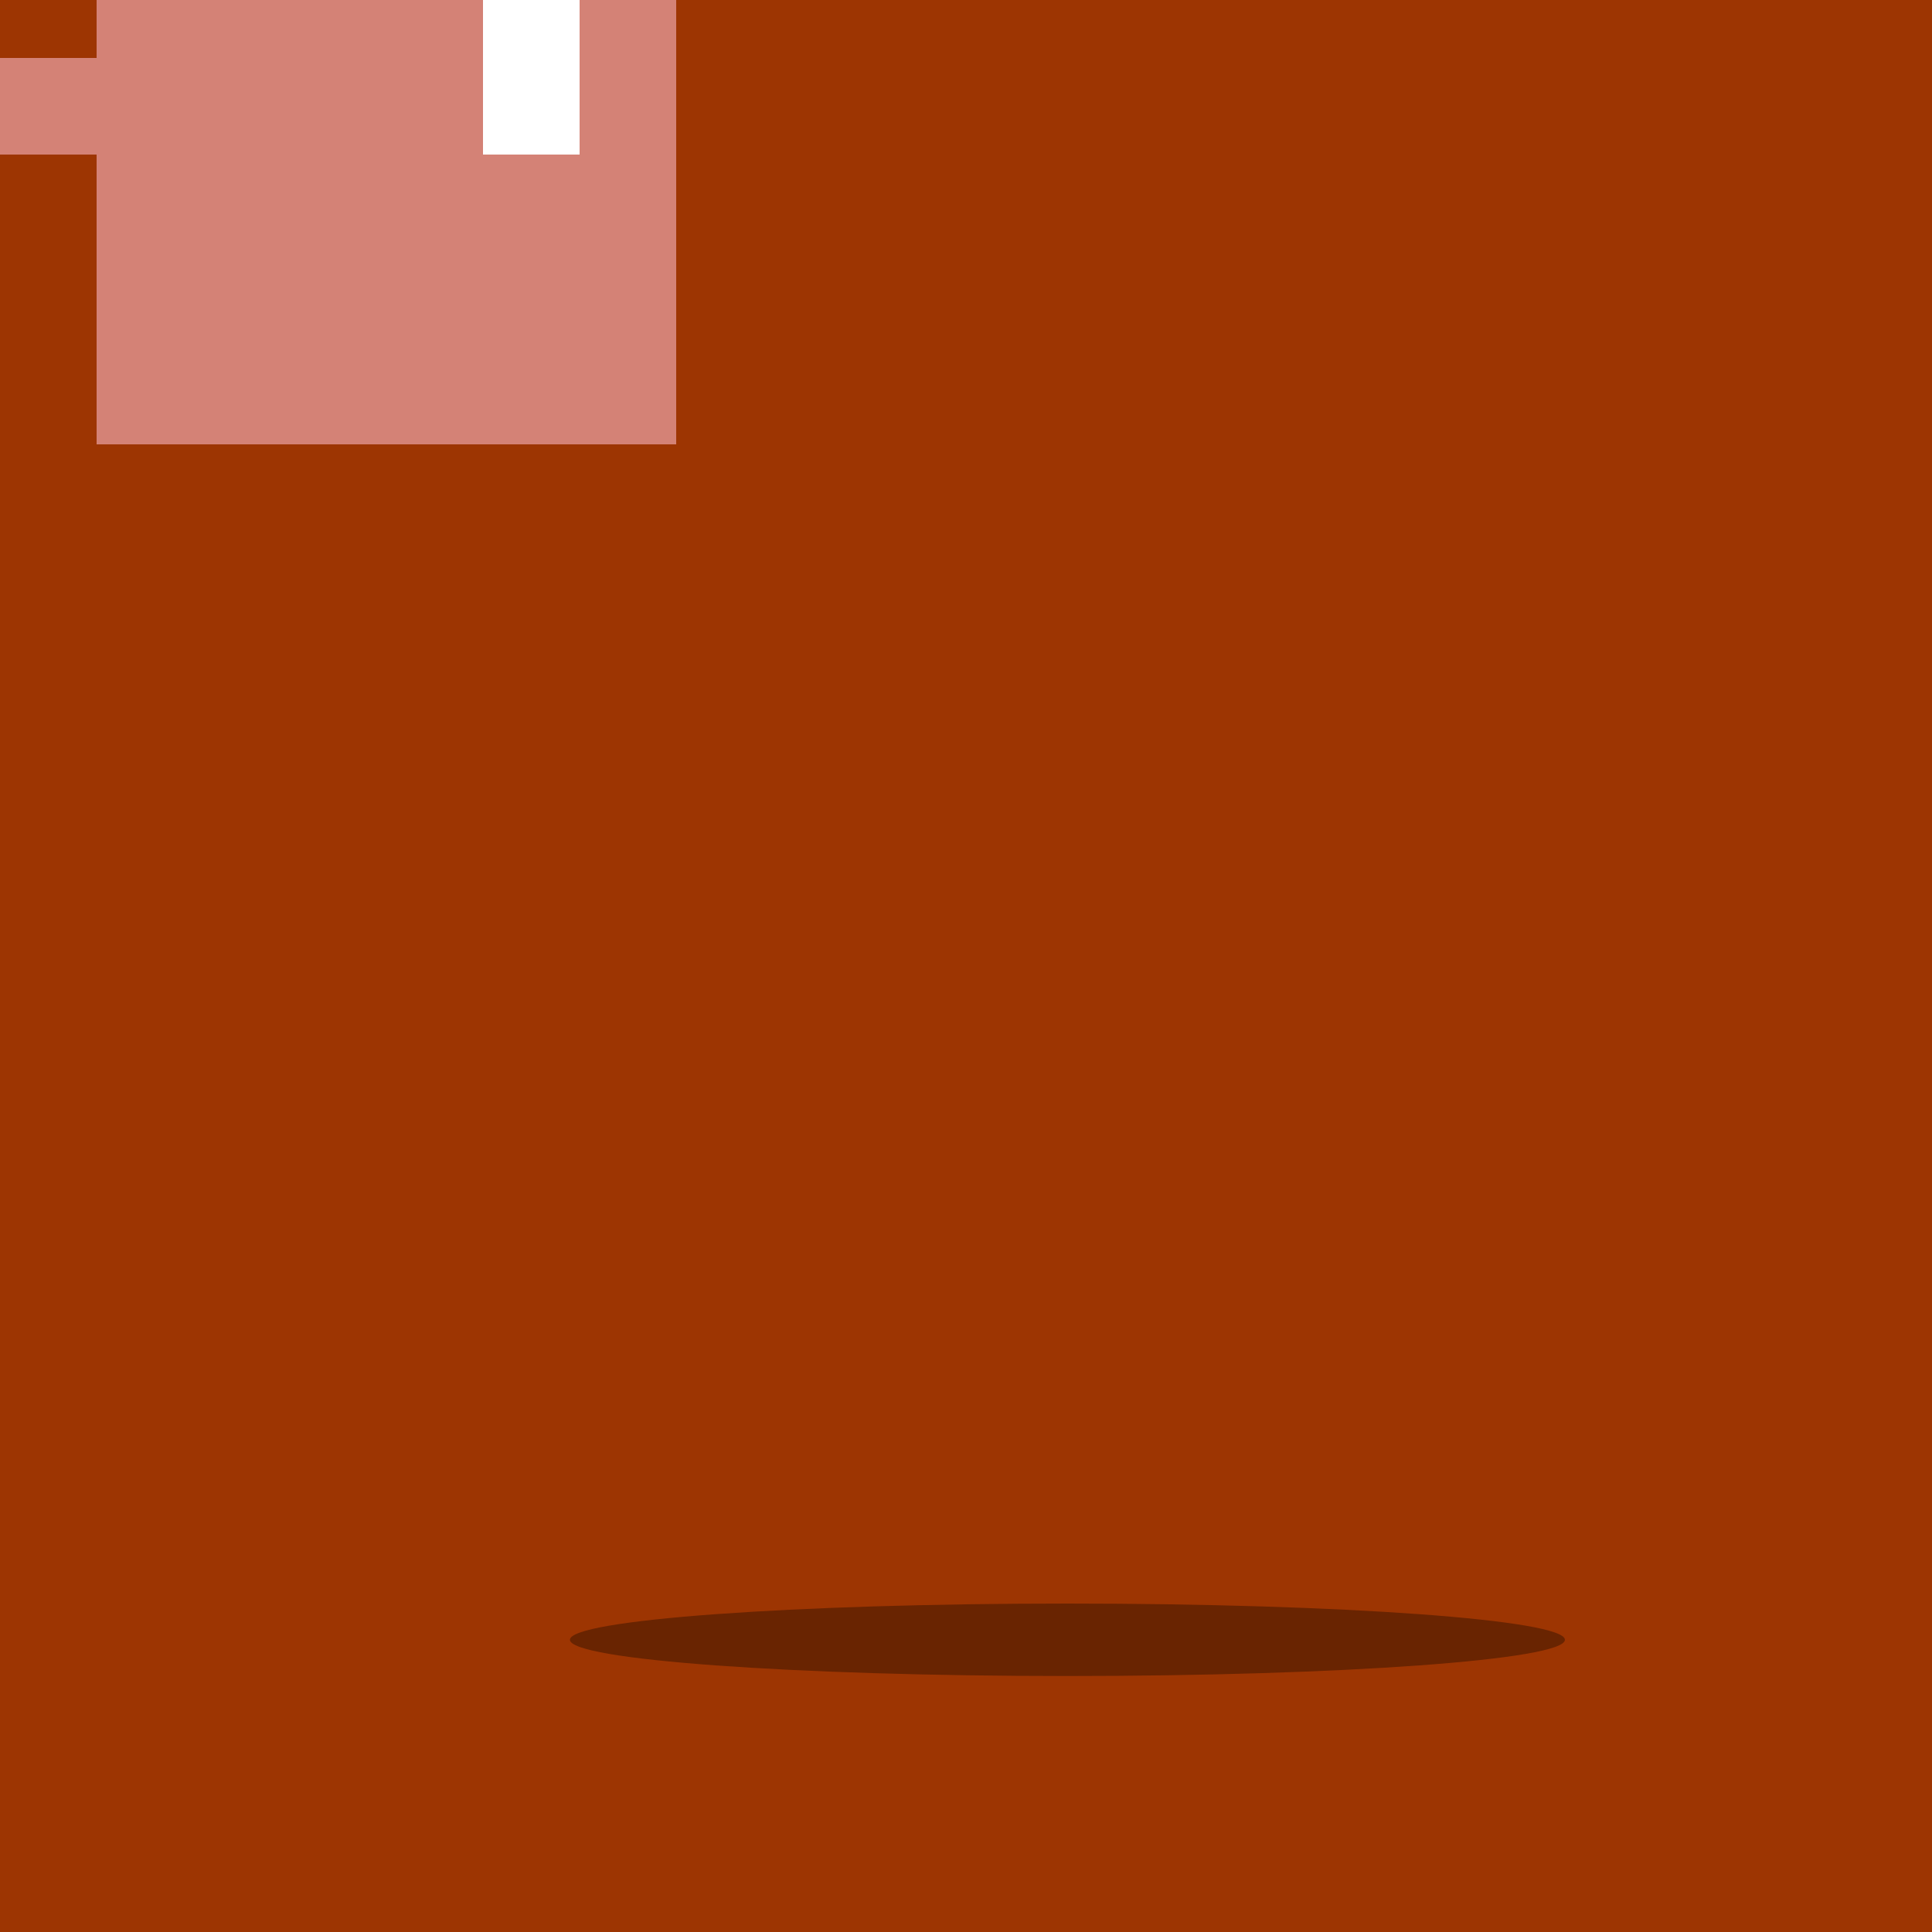 <svg viewBox="0 0 100 100" xmlns="http://www.w3.org/2000/svg" style="shape-rendering:crispedges"><defs><style>.shade{fill:rgba(0,0,0,0.35)}.bg{fill:#f15103}.a{fill:#d48276}.b{fill:#e40921}.c{fill:#385ce4;}.d{fill:#f15103;}.e{fill:#385ce4;}.y{fill:#fff}.p{fill:#000}</style></defs><svg viewBox="0 0 100 100"><path class="bg" d="M0 0h100v100H0z"/><path class="shade" d="M0 0h100v100H0z"/><defs><filter id="sh" color-interpolation-filters="sRGB" filterUnits="userSpaceOnUse"><feGaussianBlur stdDeviation="4"/></filter></defs><g filter="url(#sh)" opacity=".33"><animateTransform attributeName="transform" type="scale" values="1; 0.95; 1; 0.95; 1" dur="8s" repeatCount="indefinite"/><path fill="#000" d="M81 84.875c0 1.035-11.529 1.875-25.75 1.875s-25.75-.84-25.75-1.875C29.5 83.84 41.029 83 55.25 83S81 83.84 81 84.875Z"/></g></svg><svg viewBox="0 0 100 100" class="nogs"><g shape-rendering="optimizeSpeed" transform="translate(-55 -42)"><path class="a" d="M10 50v10h5V50h-5Zm15-5H10v5h15v-5Zm35 0h-5v5h5v-5ZM25 35v30h30V35H25Zm35 0v30h30V35H60Z"/><path class='y' d='M45 45v5h5V40h-5zm35-5h5v10h-5z' /><defs><path xmlns="http://www.w3.org/2000/svg" id="nogs" d="M53.5 41.2c-.2.7-.3 1.8 0 1.8s.2-1 0-1.8zm0 0c-.2-.8-.3-1.7 0-1.7s.2 1 0 1.7z"/></defs><animateMotion xmlns="http://www.w3.org/2000/svg" dur="8s" repeatCount="indefinite" calcMode="linear"><mpath xmlns:xlink="http://www.w3.org/1999/xlink" xlink:href="#nogs"/></animateMotion></g></svg></svg>